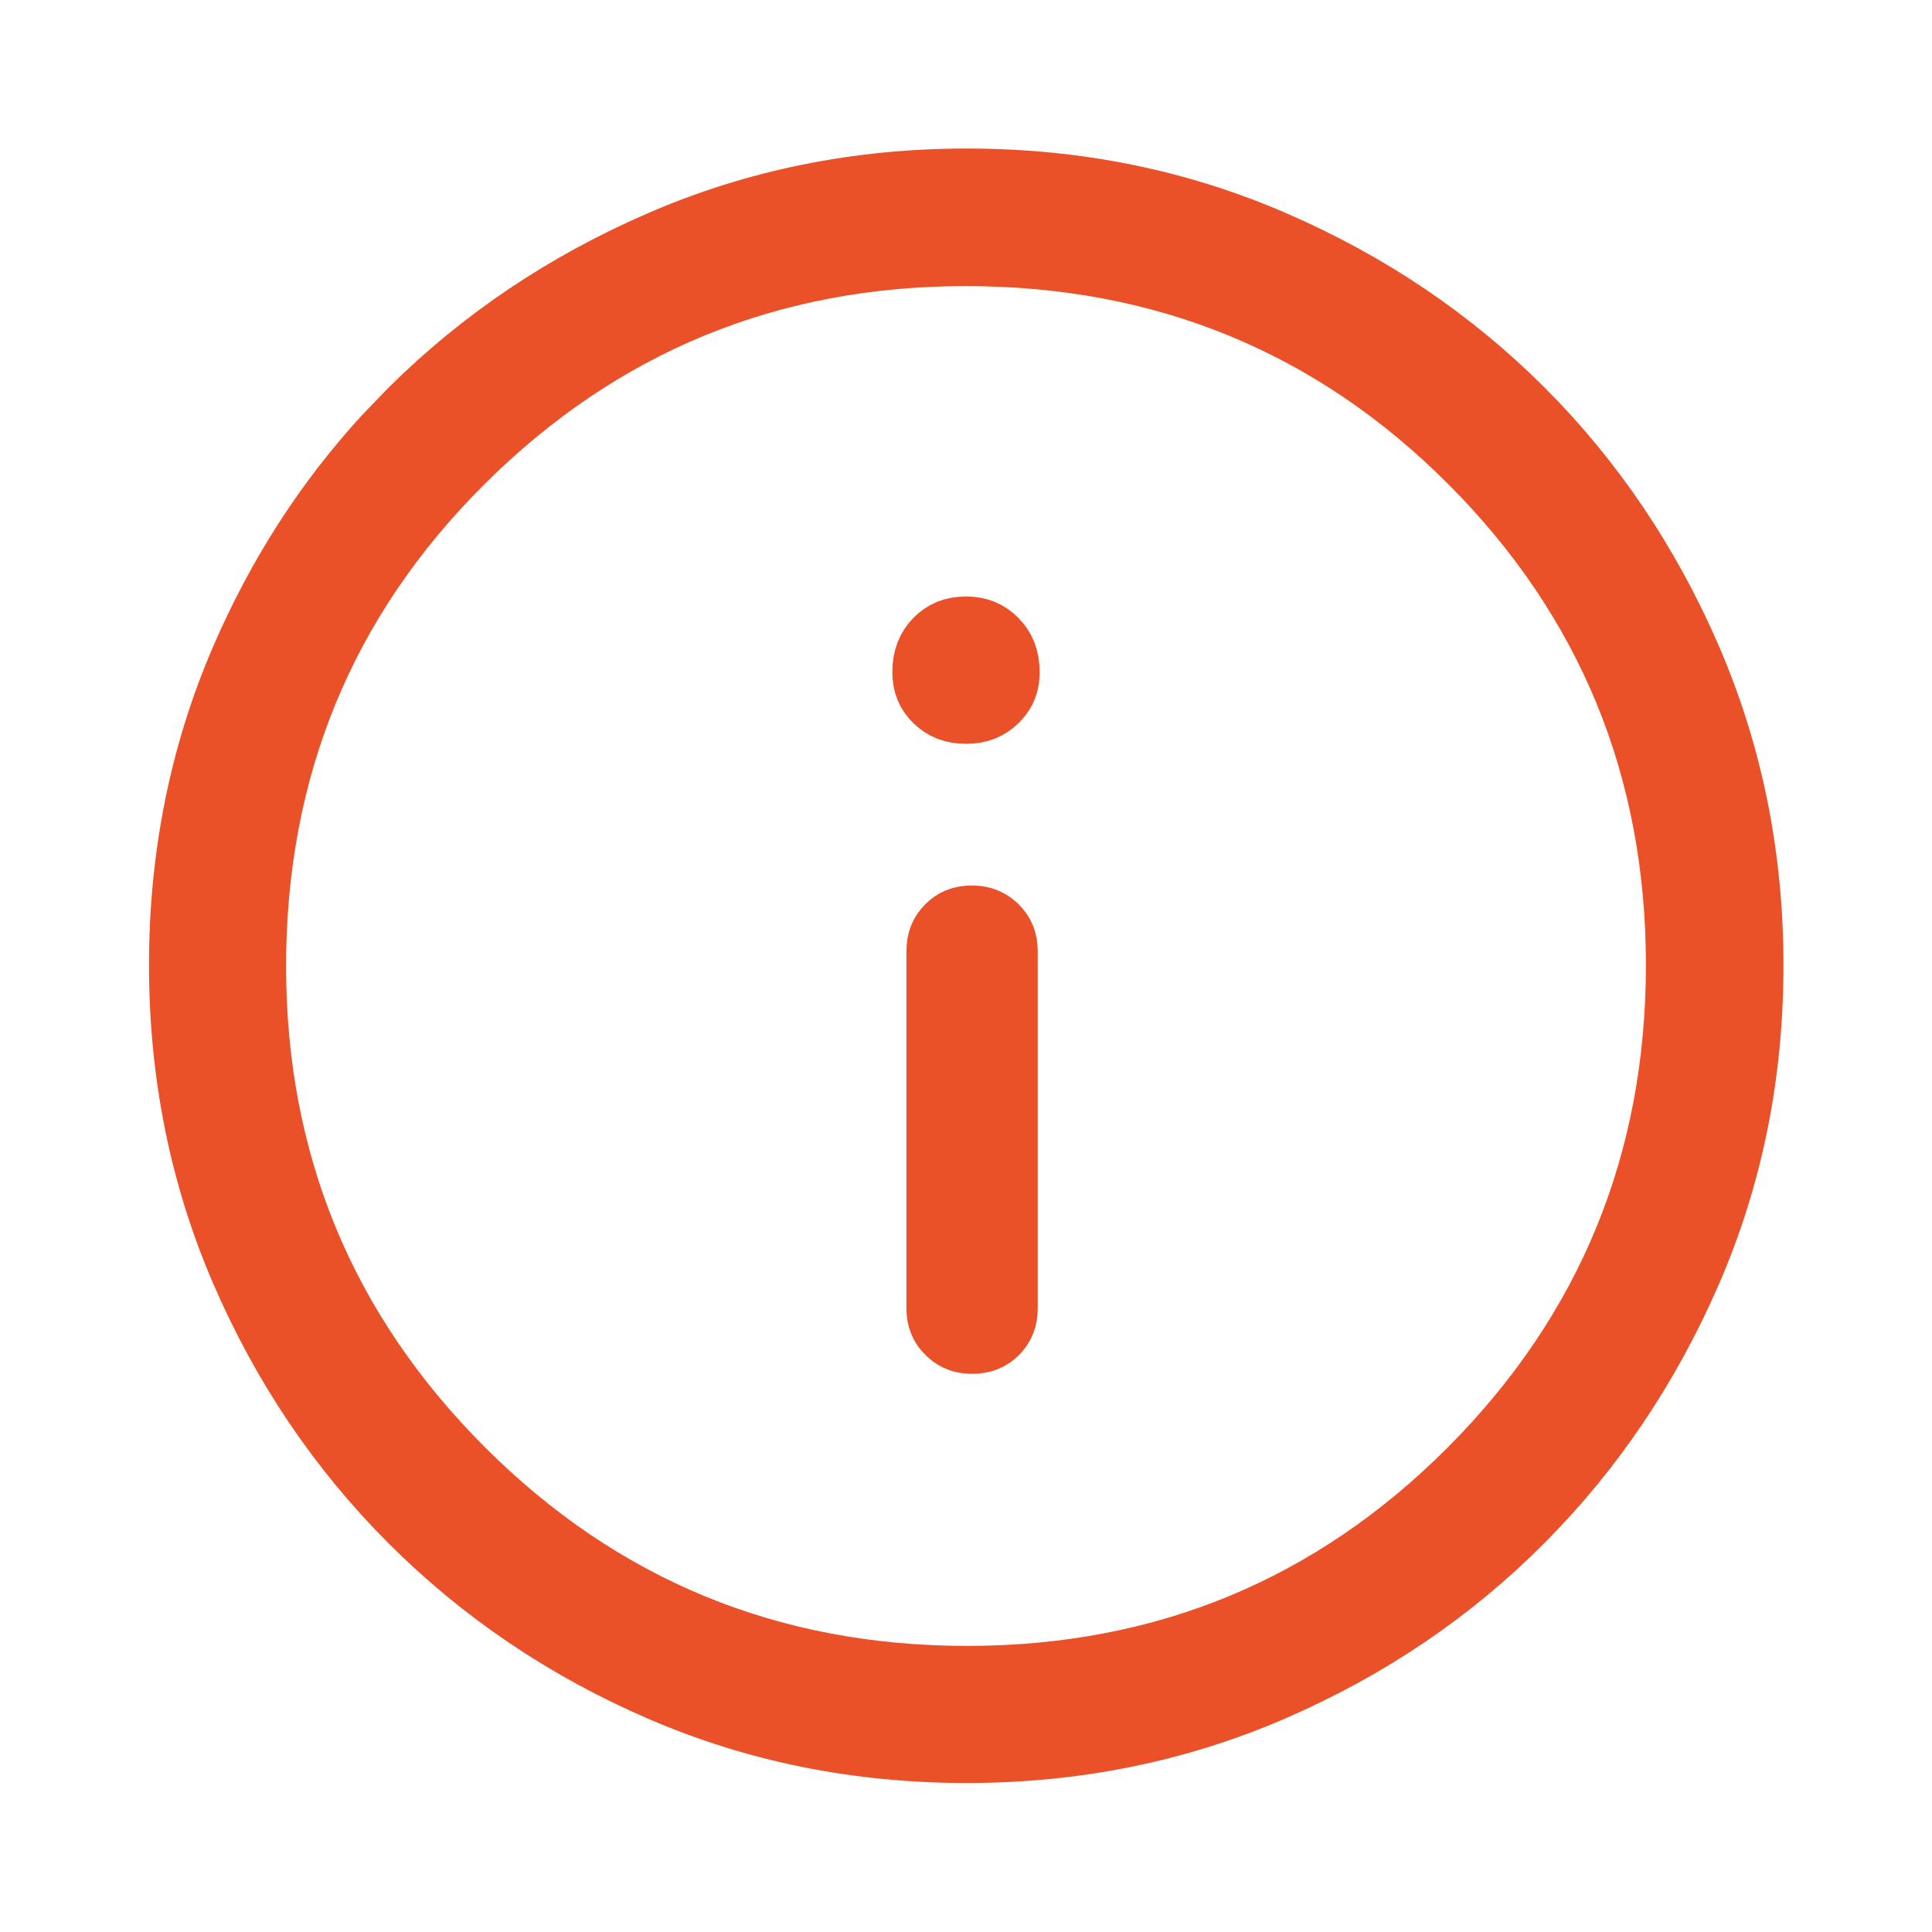 <svg width="24" height="24" viewBox="0 0 24 24" fill="none" xmlns="http://www.w3.org/2000/svg">
<path d="M12.012 2.345C13.352 2.345 14.603 2.598 15.77 3.103C16.946 3.611 17.966 4.3 18.833 5.167C19.7 6.034 20.389 7.054 20.898 8.233C21.402 9.403 21.655 10.654 21.655 11.993C21.655 13.332 21.402 14.581 20.898 15.746C20.388 16.921 19.699 17.944 18.831 18.816C17.964 19.688 16.943 20.379 15.765 20.89C14.596 21.395 13.346 21.649 12.008 21.649C10.669 21.649 9.42 21.397 8.255 20.894C7.081 20.387 6.057 19.695 5.181 18.819C4.305 17.943 3.613 16.919 3.106 15.744C2.604 14.579 2.351 13.328 2.351 11.988C2.351 10.649 2.603 9.398 3.106 8.231C3.55 7.203 4.134 6.294 4.859 5.502L5.179 5.17C6.054 4.301 7.078 3.613 8.255 3.104C9.421 2.599 10.672 2.345 12.012 2.345ZM11.997 3.054C9.53 3.054 7.412 3.925 5.671 5.655C3.929 7.388 3.054 9.513 3.054 12.003C3.054 14.471 3.929 16.59 5.669 18.33C7.41 20.071 9.534 20.946 12.013 20.946C14.487 20.946 16.606 20.072 18.341 18.331C20.075 16.59 20.946 14.465 20.946 11.987C20.946 9.514 20.076 7.396 18.345 5.661C16.612 3.925 14.486 3.054 11.997 3.054ZM12.072 11.5C12.152 11.5 12.209 11.518 12.257 11.551L12.303 11.589C12.361 11.647 12.391 11.712 12.391 11.816V16.25C12.391 16.357 12.361 16.422 12.304 16.48C12.248 16.535 12.185 16.566 12.078 16.566C11.998 16.566 11.941 16.549 11.894 16.516L11.848 16.477C11.789 16.419 11.76 16.355 11.76 16.25V11.816C11.76 11.71 11.79 11.644 11.847 11.587C11.902 11.531 11.966 11.5 12.072 11.5ZM12.001 7.91C12.132 7.91 12.219 7.95 12.296 8.028C12.371 8.104 12.415 8.199 12.415 8.351C12.415 8.442 12.395 8.51 12.352 8.569L12.303 8.626C12.227 8.7 12.137 8.74 12 8.74C11.862 8.74 11.772 8.7 11.696 8.626C11.622 8.554 11.585 8.473 11.585 8.348C11.585 8.198 11.629 8.103 11.703 8.026C11.776 7.951 11.863 7.91 12.001 7.91Z" fill="#EB5128" stroke="#EB5128"/>
</svg>
